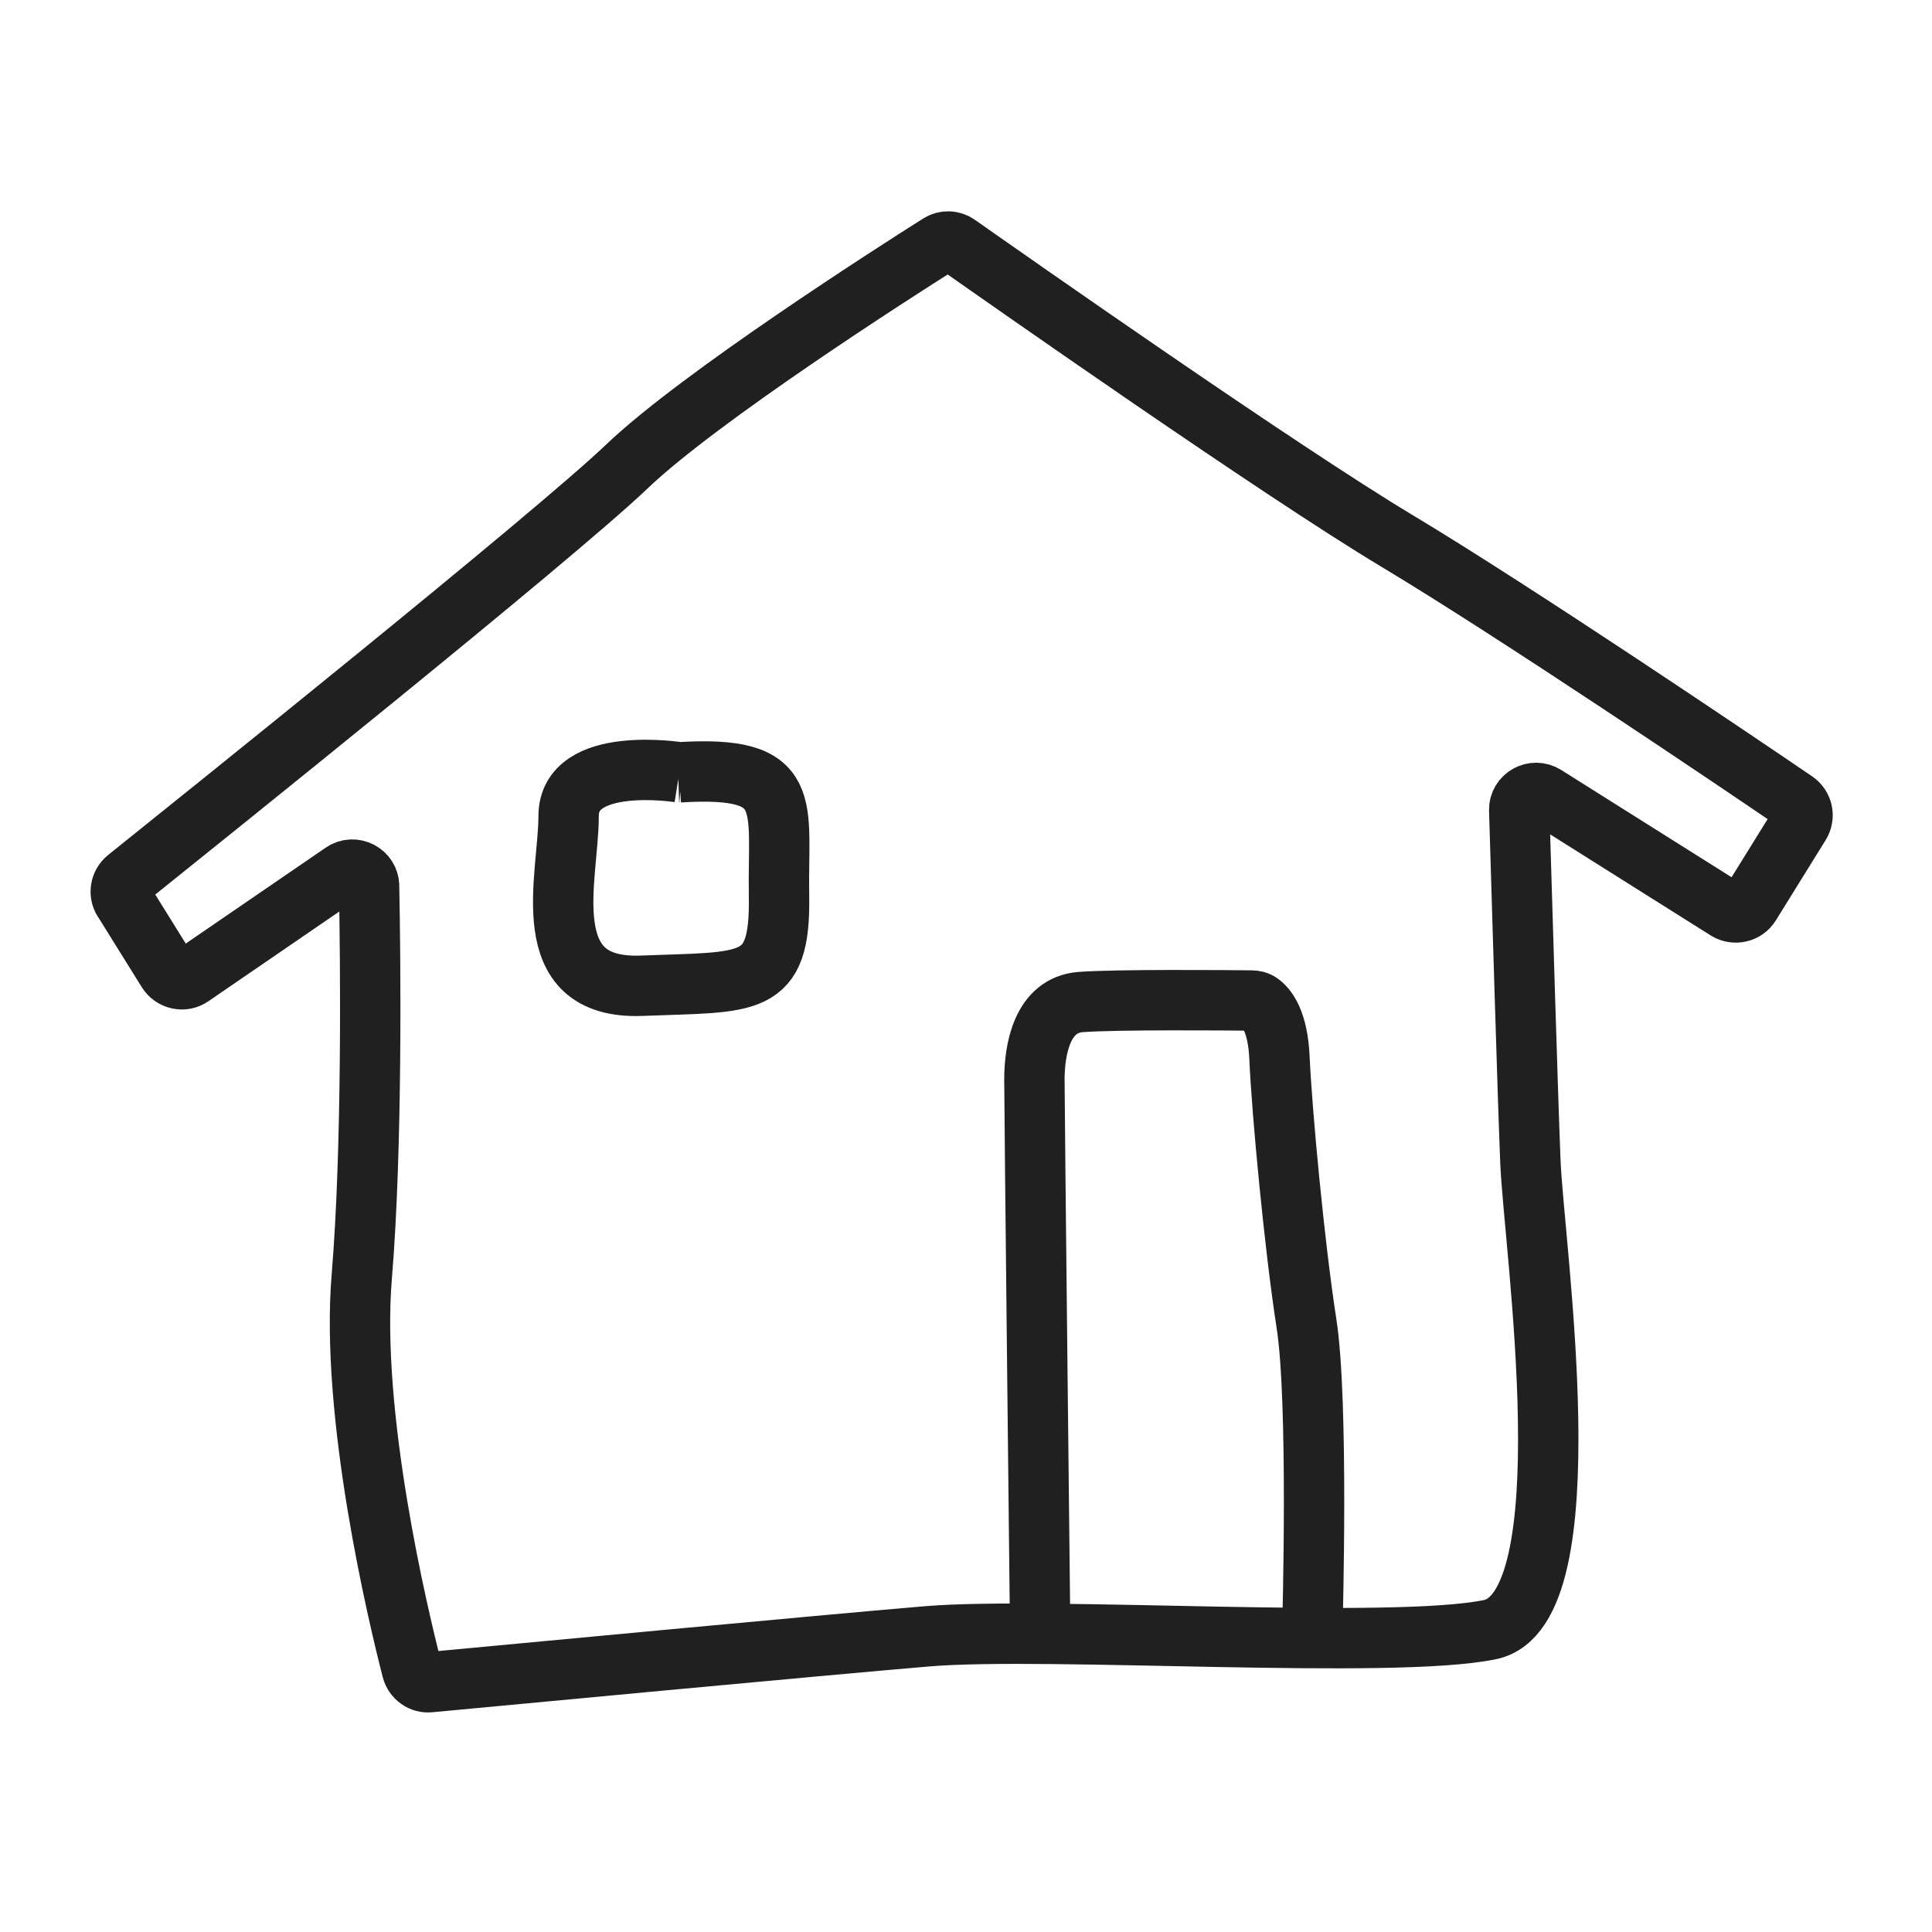 <svg width="64" height="64" viewBox="0 0 64 64" fill="none" xmlns="http://www.w3.org/2000/svg">
<path d="M34.456 53.924C34.456 53.924 34.266 36.754 34.266 35.764C34.266 34.774 34.516 33.294 35.796 33.194C36.956 33.104 40.726 33.134 41.456 33.144C41.556 33.144 41.656 33.164 41.736 33.224C41.956 33.374 42.336 33.824 42.386 35.074C42.466 36.854 42.876 41.234 43.276 43.824C43.686 46.414 43.476 53.834 43.476 53.834M4.086 29.834C3.936 29.594 3.986 29.284 4.206 29.104C6.496 27.264 18.316 17.794 20.776 15.444C23.176 13.154 29.626 9.024 31.116 8.084C31.306 7.964 31.546 7.974 31.726 8.104C33.476 9.334 42.386 15.584 46.286 17.924C50.186 20.264 57.576 25.254 59.466 26.544C59.716 26.714 59.786 27.044 59.626 27.304L57.976 29.964C57.816 30.224 57.466 30.304 57.206 30.144L51.186 26.354C50.806 26.114 50.316 26.394 50.326 26.834C50.406 29.454 50.606 36.244 50.696 38.474C50.806 41.264 52.596 53.314 49.356 53.984C46.116 54.654 34.736 53.874 30.726 54.204C27.166 54.504 16.586 55.504 14.236 55.724C13.966 55.754 13.716 55.574 13.646 55.304C13.186 53.514 11.596 46.864 11.986 42.264C12.336 38.034 12.276 31.794 12.226 29.354C12.226 28.914 11.716 28.654 11.356 28.904L6.336 32.344C6.076 32.524 5.716 32.444 5.546 32.174L4.096 29.844L4.086 29.834ZM22.506 25.584C22.506 25.584 18.836 24.994 18.836 27.034C18.836 29.074 17.676 32.794 21.256 32.654C24.836 32.514 25.856 32.754 25.806 29.694C25.756 26.644 26.366 25.344 22.496 25.584H22.506Z" stroke="#202020" stroke-width="2" stroke-linejoin="bevel"/>
</svg>
